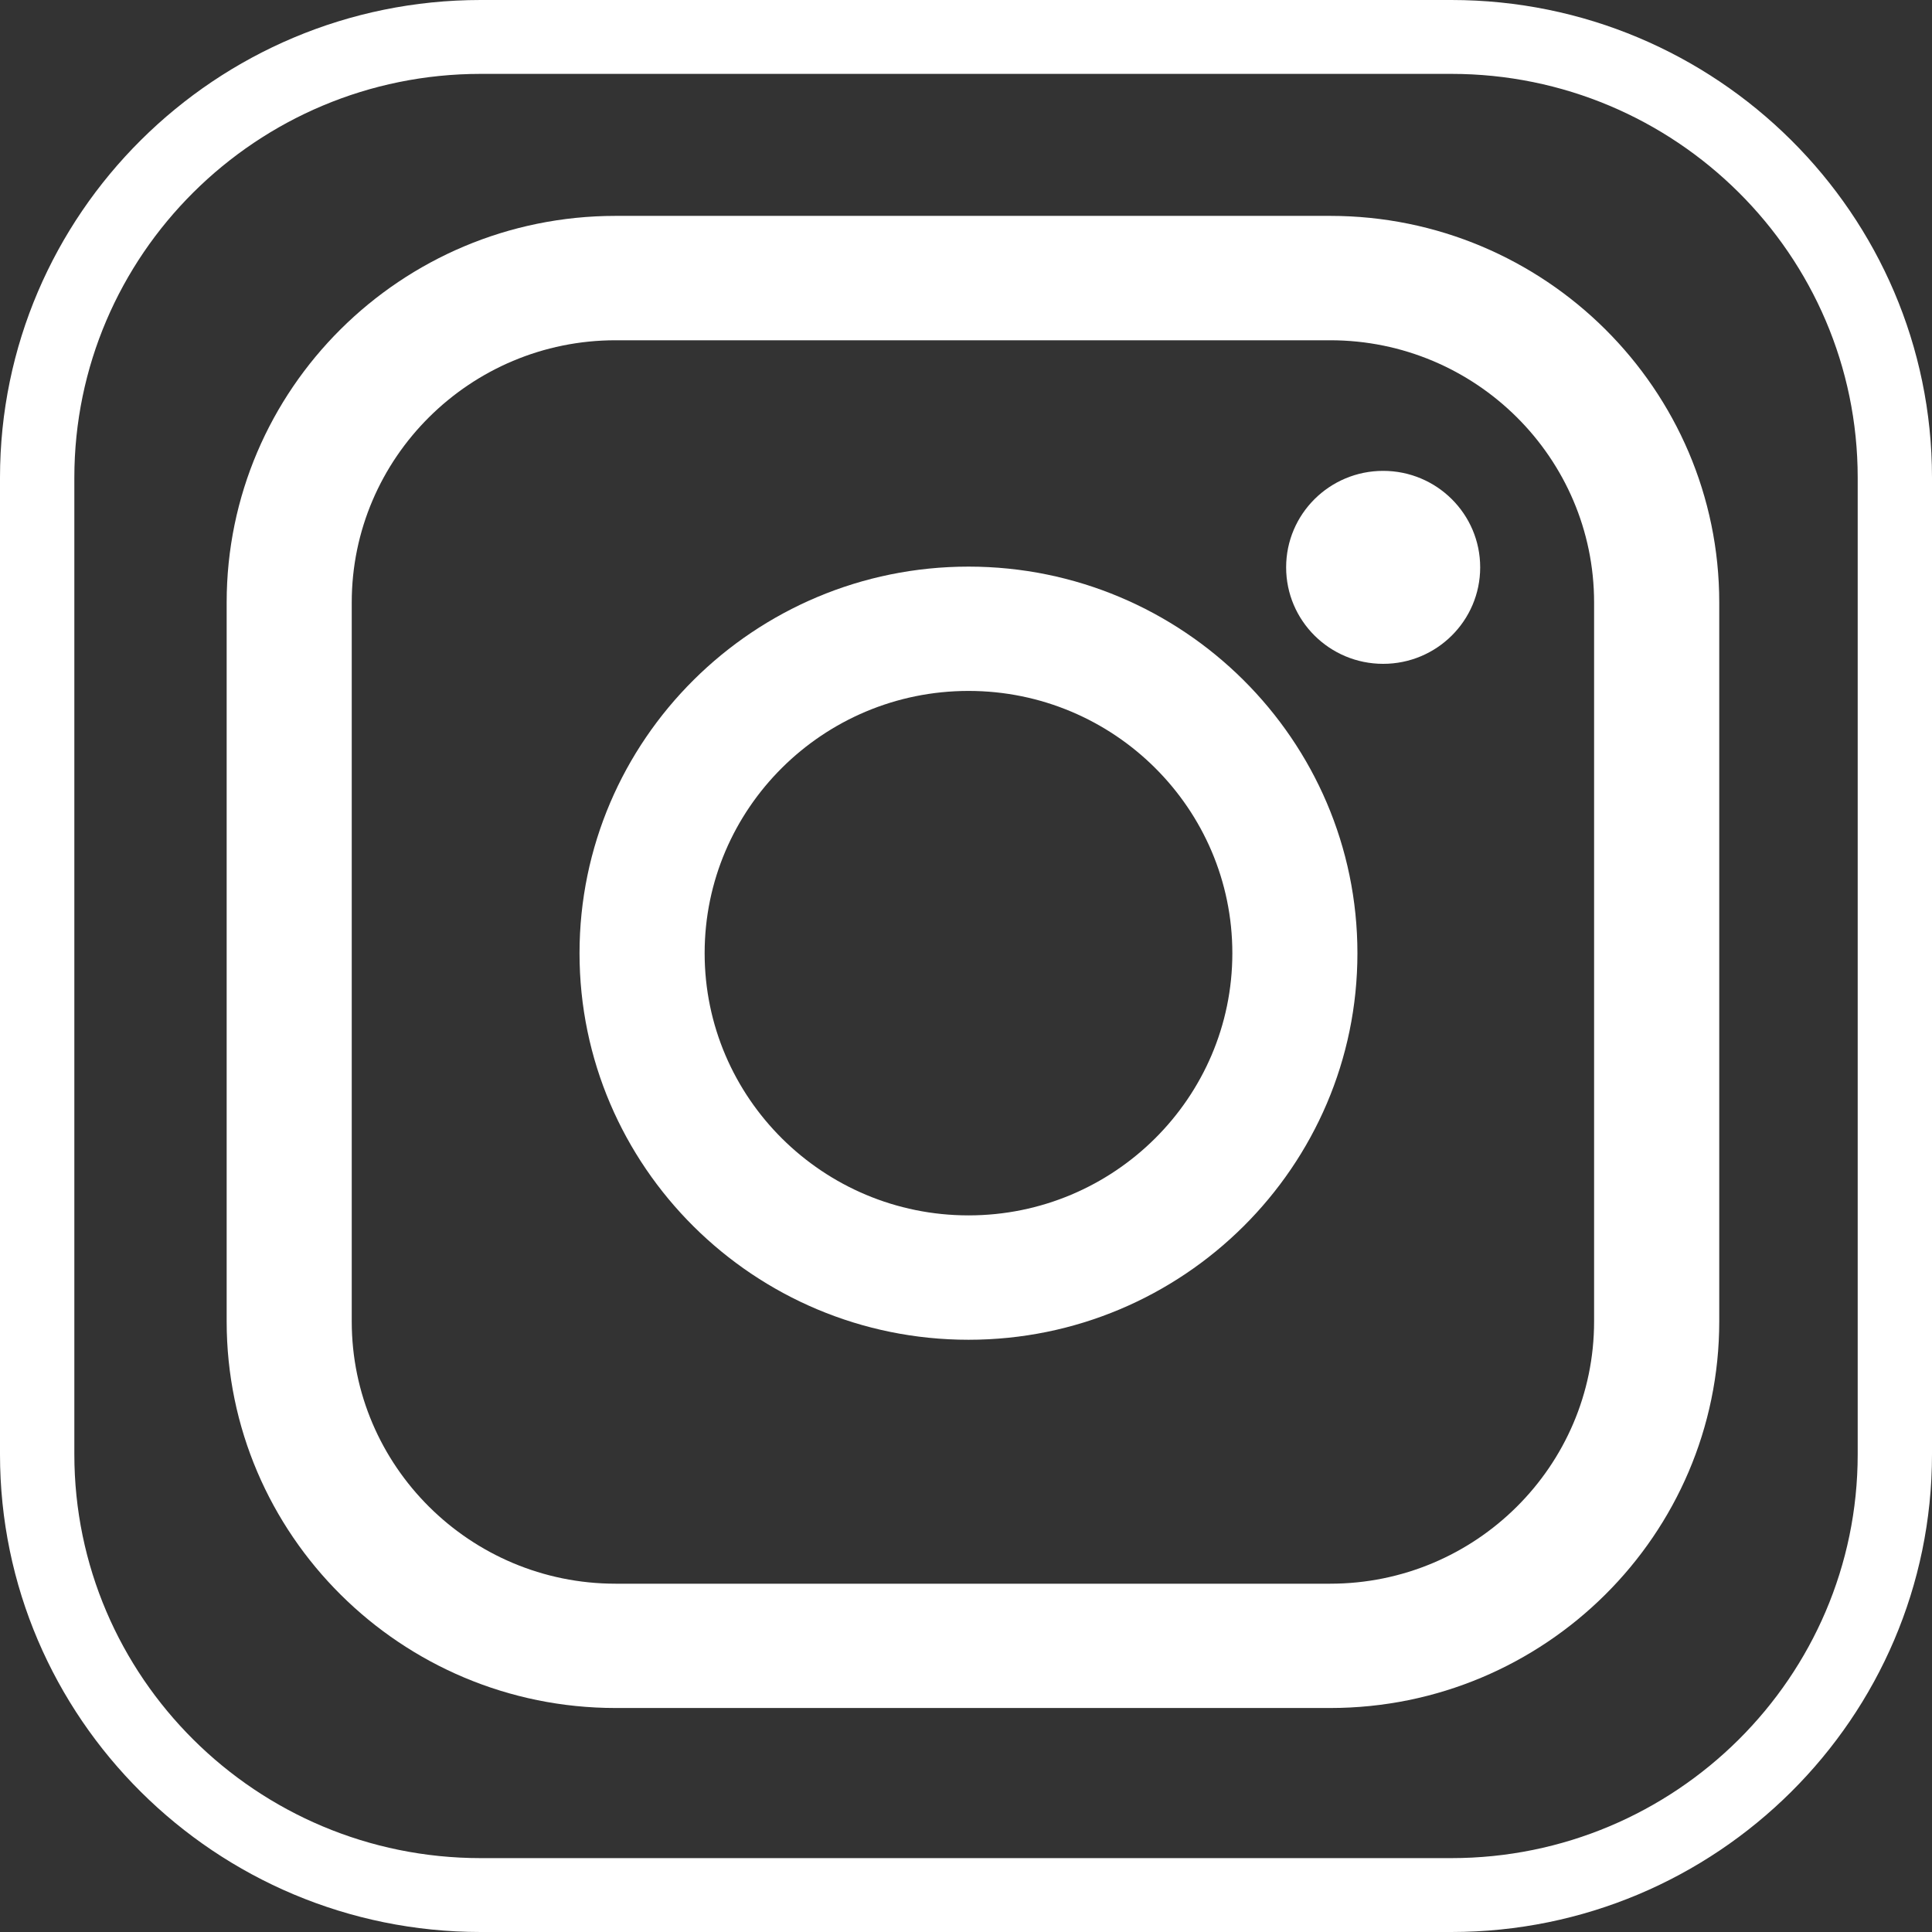 <?xml version="1.0" encoding="UTF-8"?>
<!-- Generator: Adobe Illustrator 15.1.0, SVG Export Plug-In . SVG Version: 6.00 Build 0)  -->
<svg xmlns="http://www.w3.org/2000/svg" xmlns:xlink="http://www.w3.org/1999/xlink" version="1.1" id="レイヤー_1" x="0px" y="0px" width="50px" height="50px" viewBox="0 0 50 50" xml:space="preserve">
<rect x="0" y="0" width="50" height="50" fill="#333333" stroke="none"/>
<g>
	<path fill="#FFFFFF" d="M25.066,34.673c-5.551,0-10.068-4.486-10.068-10.004c0-5.517,4.517-10.005,10.068-10.005   c5.548,0,10.064,4.489,10.064,10.005C35.131,30.187,30.614,34.673,25.066,34.673z M25.066,17.881c-3.766,0-6.83,3.043-6.83,6.787   c0,3.742,3.063,6.786,6.83,6.786c3.764,0,6.827-3.044,6.827-6.786C31.893,20.925,28.83,17.881,25.066,17.881z"></path>
	<ellipse fill="#FFFFFF" cx="35.796" cy="14.683" rx="2.511" ry="2.497"></ellipse>
	<path fill="#FFFFFF" d="M34.426,44.203H15.931c-5.551,0-10.065-4.486-10.065-10.004V15.591c0-5.518,4.514-10.004,10.065-10.004   h18.495c5.552,0,10.068,4.487,10.068,10.004v18.608C44.494,39.717,39.978,44.203,34.426,44.203z M15.931,8.806   c-3.764,0-6.828,3.044-6.828,6.785v18.608c0,3.742,3.064,6.787,6.828,6.787h18.495c3.765,0,6.829-3.045,6.829-6.787V15.591   c0-3.741-3.064-6.785-6.829-6.785H15.931z"></path>
	<path fill="#FFFFFF" d="M37.561,50H12.44C5.58,50,0,44.455,0,37.639V12.361C0,5.545,5.58,0,12.44,0h25.121   C44.421,0,50,5.545,50,12.361v25.278C50,44.455,44.421,50,37.561,50z M12.44,1.912c-5.799,0-10.516,4.688-10.516,10.449v25.278   c0,5.762,4.717,10.449,10.516,10.449h25.121c5.799,0,10.516-4.688,10.516-10.449V12.361c0-5.762-4.717-10.449-10.516-10.449H12.44z   "></path>
</g>
</svg>
